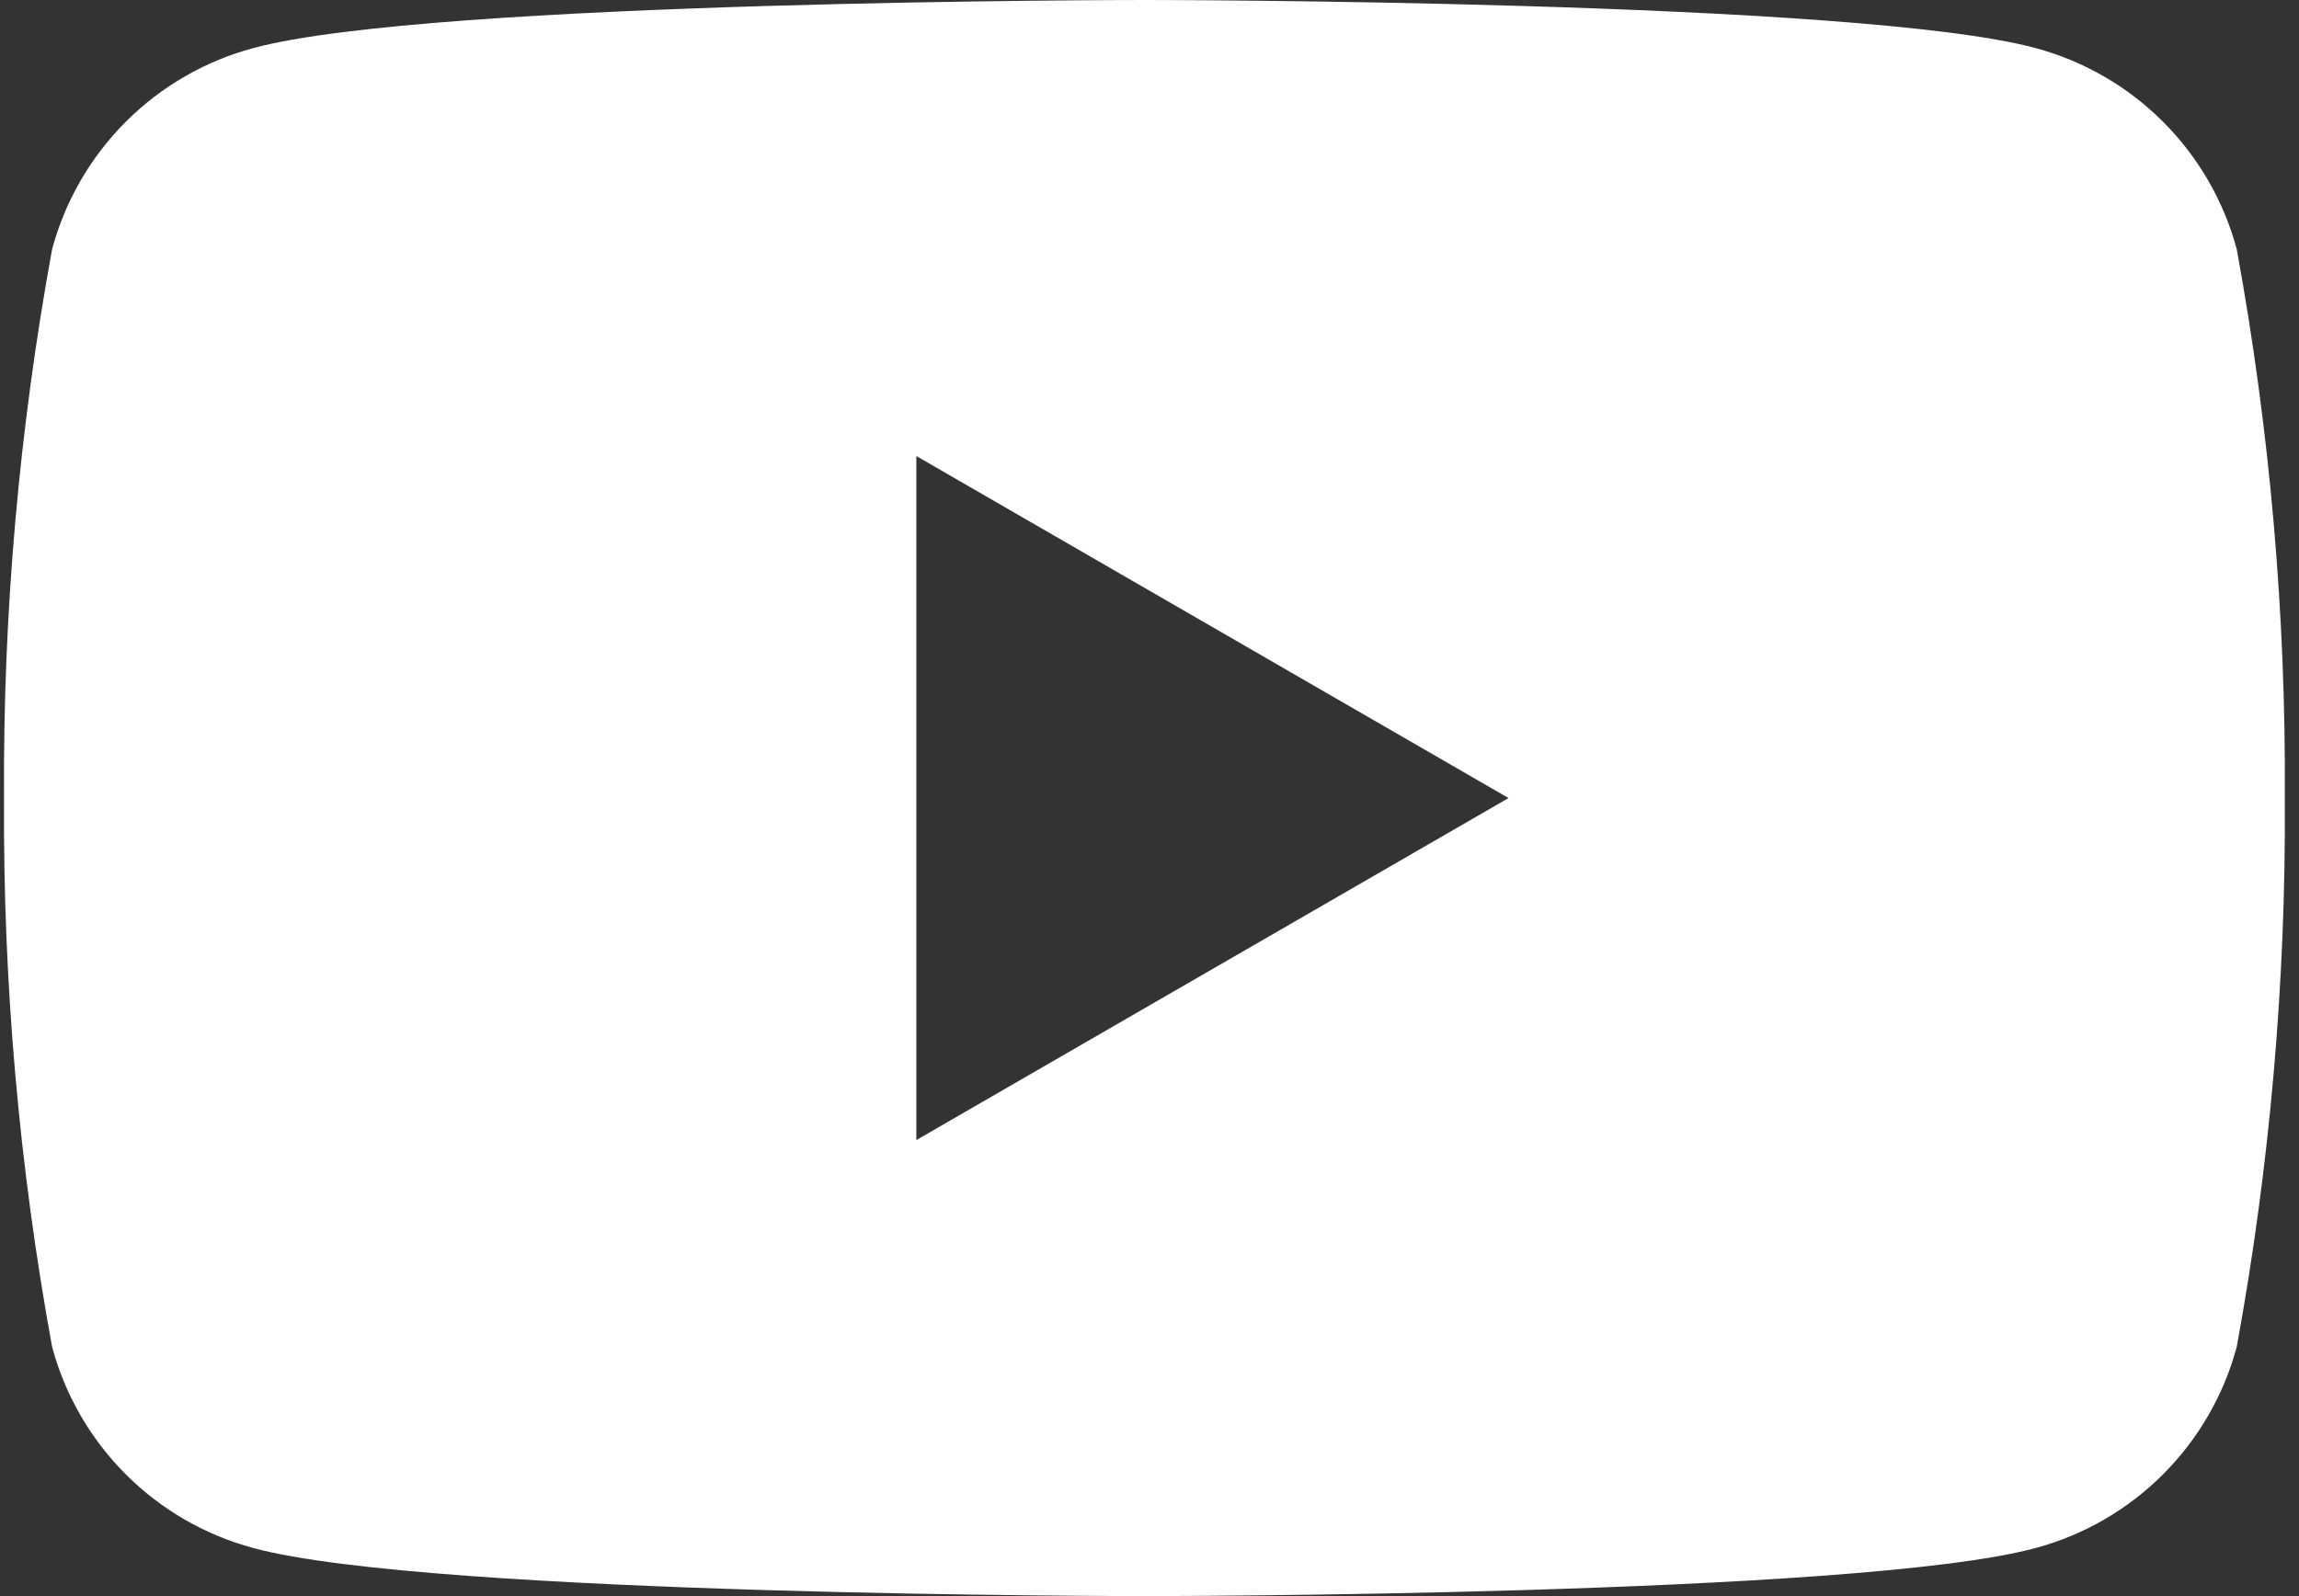 <svg width="36" height="25" viewBox="0 0 36 25" fill="none" xmlns="http://www.w3.org/2000/svg">
<rect x="0" y="0" width="36" height="25" fill="#333333" stroke="none"/>
<path d="M35.025 3.903C34.822 3.148 34.424 2.46 33.871 1.907C33.318 1.354 32.63 0.956 31.875 0.753C29.094 2.28079e-07 17.921 0 17.921 0C17.921 0 6.747 2.28079e-07 3.967 0.753C3.211 0.956 2.523 1.354 1.97 1.907C1.417 2.46 1.019 3.148 0.816 3.903C0.297 6.739 0.045 9.617 0.063 12.5C0.045 15.383 0.297 18.261 0.816 21.097C1.019 21.852 1.417 22.54 1.97 23.093C2.523 23.646 3.211 24.044 3.967 24.247C6.747 25 17.921 25 17.921 25C17.921 25 29.094 25 31.875 24.247C32.63 24.044 33.318 23.646 33.871 23.093C34.424 22.54 34.822 21.852 35.025 21.097C35.544 18.261 35.796 15.383 35.778 12.5C35.796 9.617 35.544 6.739 35.025 3.903V3.903ZM14.349 17.857V7.143L23.622 12.5L14.349 17.857Z" fill="white"/>
</svg>
